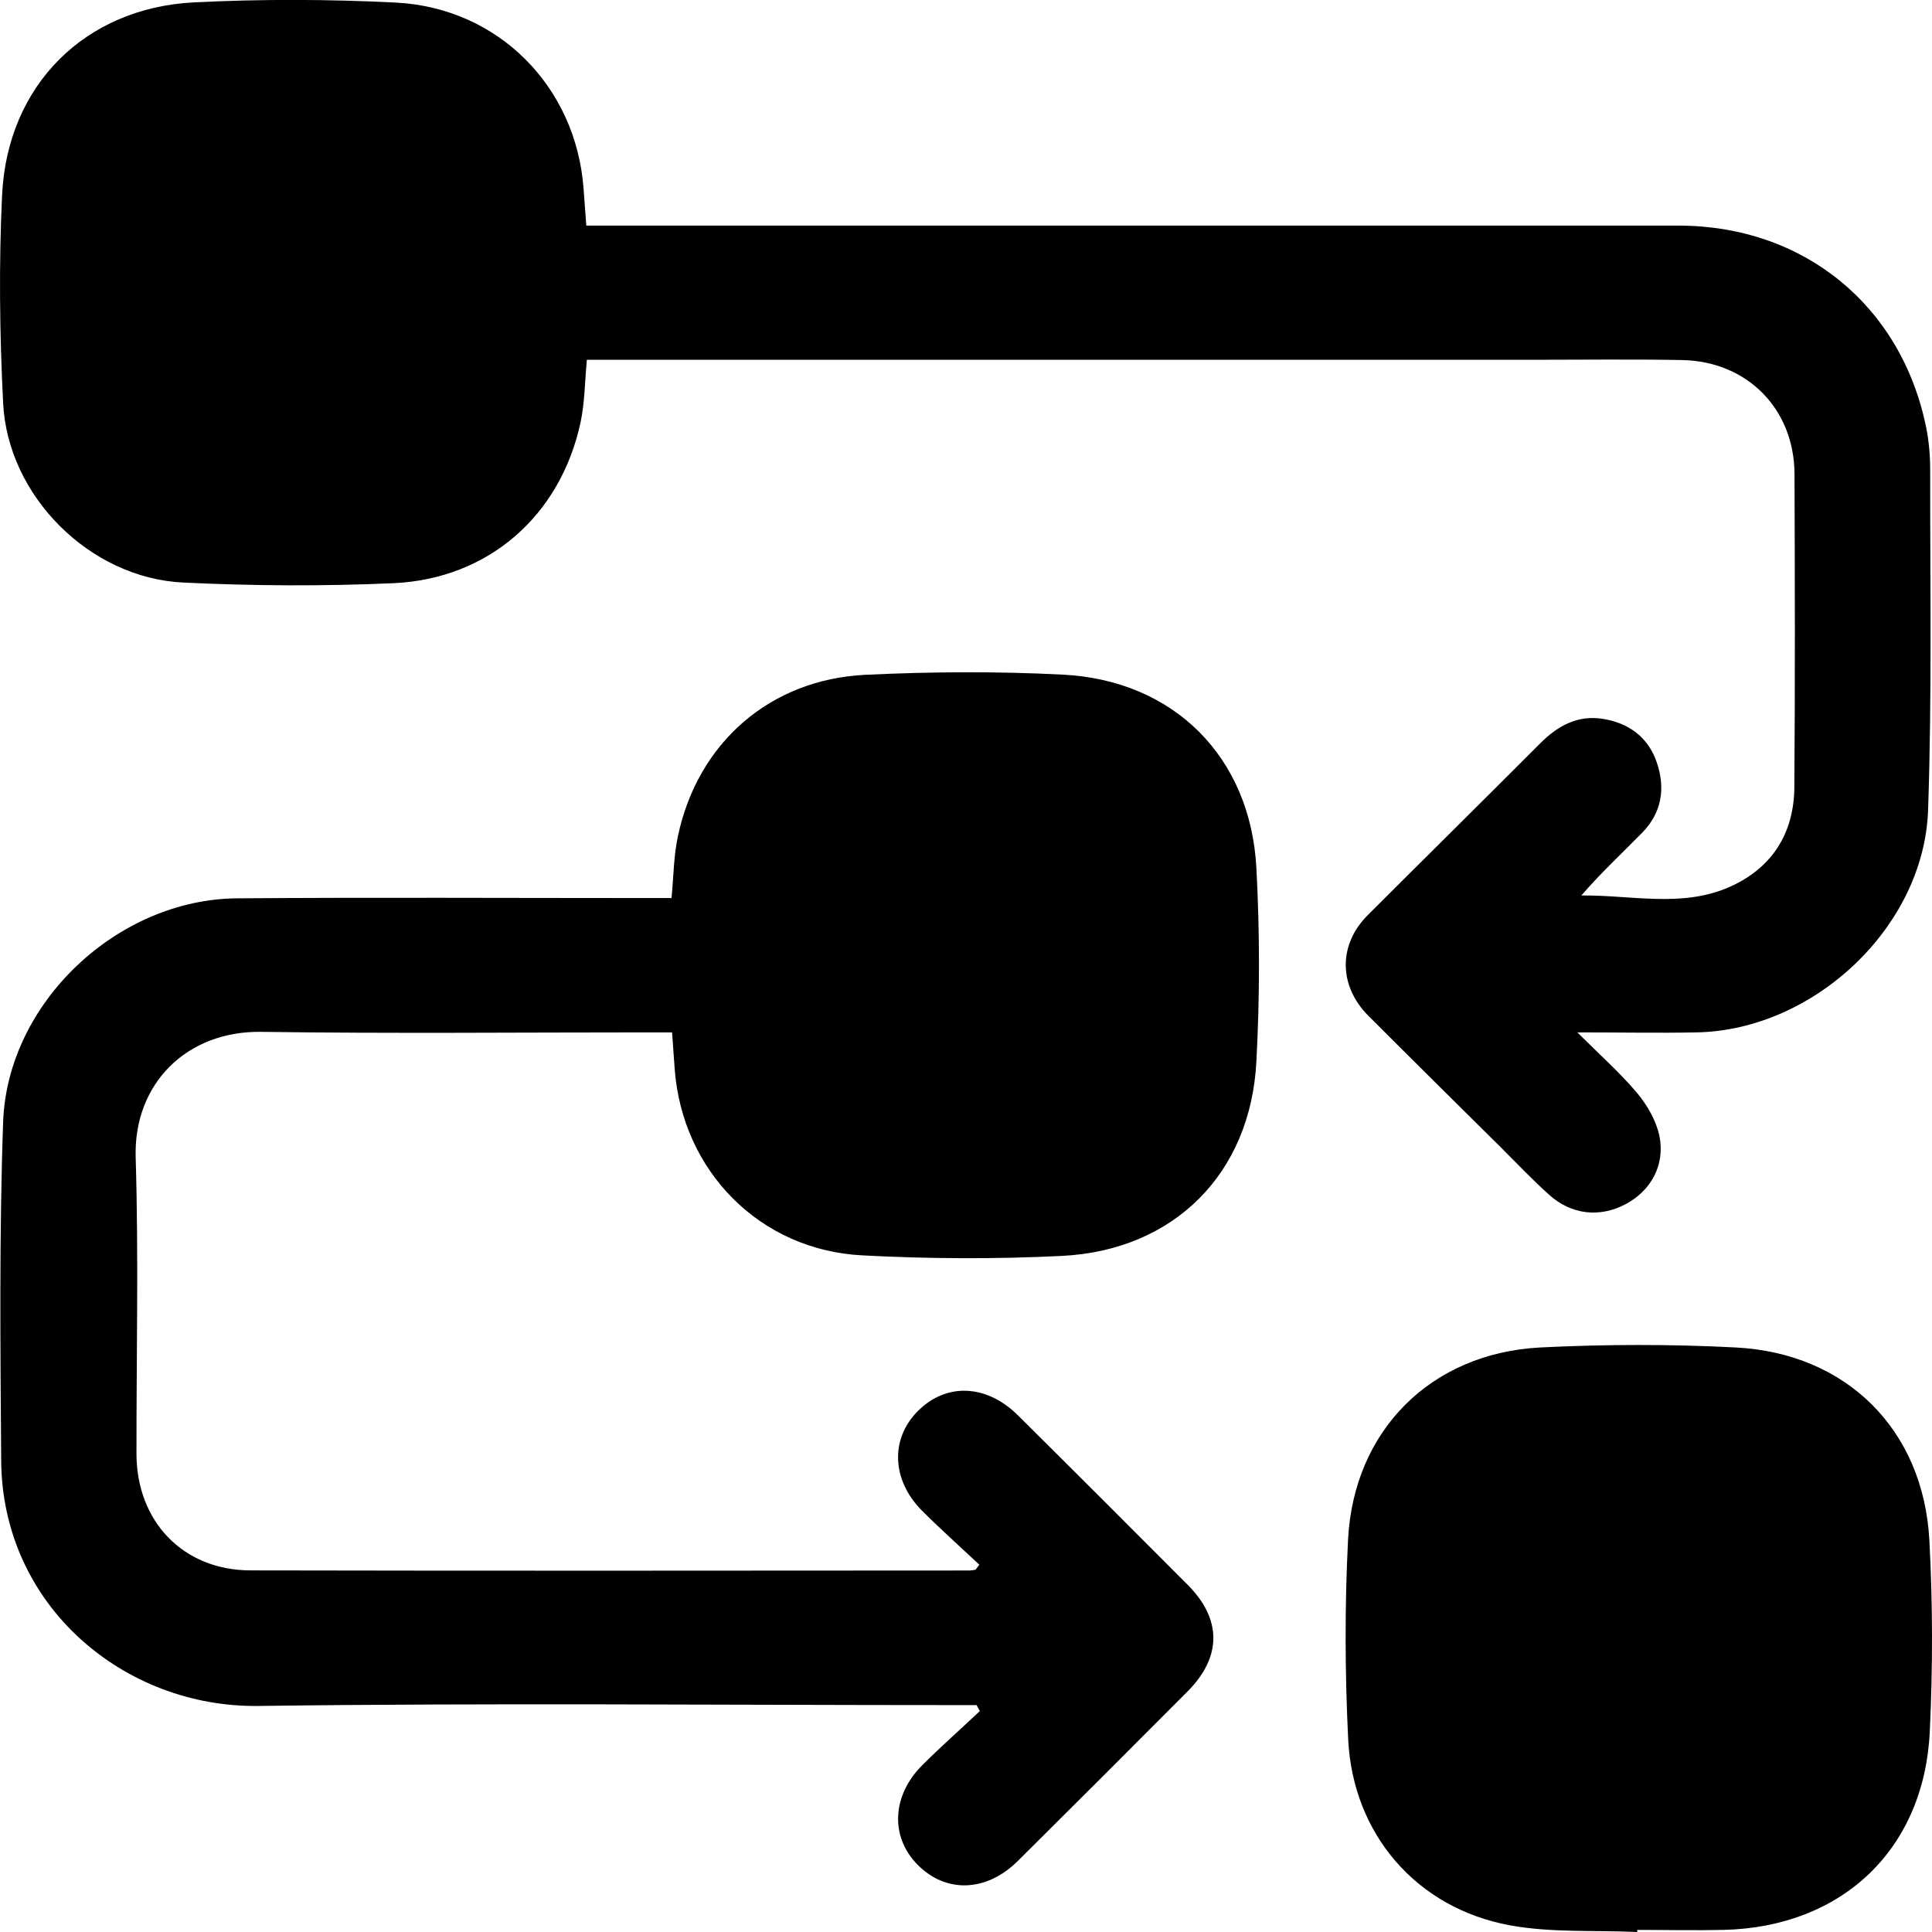 <svg xmlns="http://www.w3.org/2000/svg" width="36" height="36" viewBox="0 0 36 36" fill="none"><g clip-path="url(#clip0_83_1328)"><path d="M10.935 6.709C10.896 7.122 10.896 7.503 10.818 7.869C10.446 9.603 9.108 10.787 7.33 10.867C6.028 10.925 4.717 10.918 3.415 10.855C1.673 10.773 0.141 9.243 0.058 7.505C-0.007 6.219 -0.022 4.92 0.039 3.631C0.138 1.59 1.581 0.146 3.617 0.044C4.867 -0.019 6.125 -0.015 7.376 0.048C9.29 0.146 10.735 1.617 10.874 3.517C10.891 3.736 10.905 3.954 10.925 4.204C11.1 4.204 11.255 4.204 11.411 4.204C18.032 4.204 24.655 4.204 31.276 4.204C33.608 4.204 35.434 5.694 35.893 7.974C35.944 8.229 35.966 8.493 35.966 8.753C35.964 10.867 36 12.984 35.927 15.096C35.852 17.27 33.8 19.195 31.616 19.237C30.912 19.251 30.207 19.237 29.391 19.237C29.809 19.654 30.185 19.987 30.504 20.365C30.695 20.594 30.863 20.885 30.921 21.171C31.031 21.717 30.754 22.196 30.285 22.441C29.809 22.691 29.282 22.637 28.867 22.264C28.546 21.977 28.25 21.662 27.944 21.358C27.128 20.55 26.311 19.742 25.498 18.928C24.942 18.372 24.934 17.603 25.486 17.052C26.557 15.982 27.635 14.918 28.706 13.845C29.027 13.525 29.396 13.321 29.86 13.394C30.348 13.469 30.712 13.736 30.873 14.21C31.035 14.688 30.965 15.144 30.601 15.515C30.227 15.897 29.833 16.261 29.466 16.686C30.389 16.676 31.32 16.914 32.197 16.54C33 16.198 33.43 15.545 33.435 14.666C33.45 12.722 33.445 10.775 33.438 8.831C33.433 7.622 32.558 6.731 31.341 6.709C30.414 6.692 29.486 6.704 28.561 6.704C22.841 6.704 17.118 6.704 11.399 6.704C11.245 6.704 11.092 6.704 10.93 6.704L10.935 6.709Z" fill="black"></path><path d="M18.255 29.162C17.896 28.825 17.529 28.497 17.179 28.148C16.616 27.582 16.586 26.817 17.096 26.3C17.626 25.761 18.381 25.788 18.971 26.376C20.028 27.424 21.08 28.478 22.131 29.531C22.77 30.172 22.768 30.876 22.127 31.519C21.077 32.575 20.023 33.626 18.967 34.675C18.379 35.26 17.619 35.282 17.092 34.74C16.586 34.223 16.618 33.459 17.184 32.893C17.531 32.546 17.9 32.221 18.258 31.883C18.238 31.847 18.216 31.81 18.197 31.772C18.061 31.772 17.925 31.772 17.786 31.772C13.463 31.772 9.14 31.73 4.819 31.788C2.324 31.823 0.041 29.932 0.022 27.215C0.007 25.113 -0.015 23.011 0.058 20.912C0.136 18.683 2.188 16.756 4.418 16.739C6.963 16.72 9.511 16.734 12.057 16.734C12.2 16.734 12.343 16.734 12.513 16.734C12.552 16.334 12.552 15.943 12.635 15.567C13.006 13.836 14.352 12.659 16.127 12.574C17.352 12.515 18.583 12.508 19.807 12.571C21.872 12.676 23.302 14.105 23.411 16.176C23.475 17.372 23.475 18.579 23.411 19.776C23.305 21.868 21.876 23.298 19.788 23.402C18.551 23.463 17.305 23.458 16.069 23.392C14.158 23.295 12.715 21.822 12.572 19.921C12.555 19.703 12.54 19.484 12.523 19.237H12.074C9.672 19.237 7.267 19.261 4.865 19.227C3.481 19.208 2.487 20.191 2.528 21.567C2.584 23.407 2.541 25.247 2.543 27.089C2.545 28.351 3.412 29.259 4.666 29.262C9.132 29.271 13.599 29.267 18.066 29.264C18.102 29.264 18.141 29.254 18.177 29.25C18.202 29.218 18.226 29.186 18.25 29.155L18.255 29.162Z" fill="black"></path><path d="M30.506 36C29.712 35.964 28.901 36.017 28.128 35.874C26.394 35.553 25.206 34.175 25.121 32.405C25.061 31.17 25.056 29.924 25.119 28.689C25.223 26.652 26.666 25.213 28.701 25.108C29.911 25.048 31.13 25.045 32.34 25.108C34.407 25.213 35.84 26.64 35.951 28.701C36.015 29.886 36.015 31.077 35.959 32.26C35.857 34.461 34.324 35.91 32.114 35.961C31.58 35.973 31.043 35.961 30.508 35.961C30.508 35.973 30.508 35.983 30.508 35.995L30.506 36Z" fill="black"></path></g><defs><clipPath id="clip0_83_1328"><rect width="36" height="36" fill="white"></rect></clipPath></defs></svg>